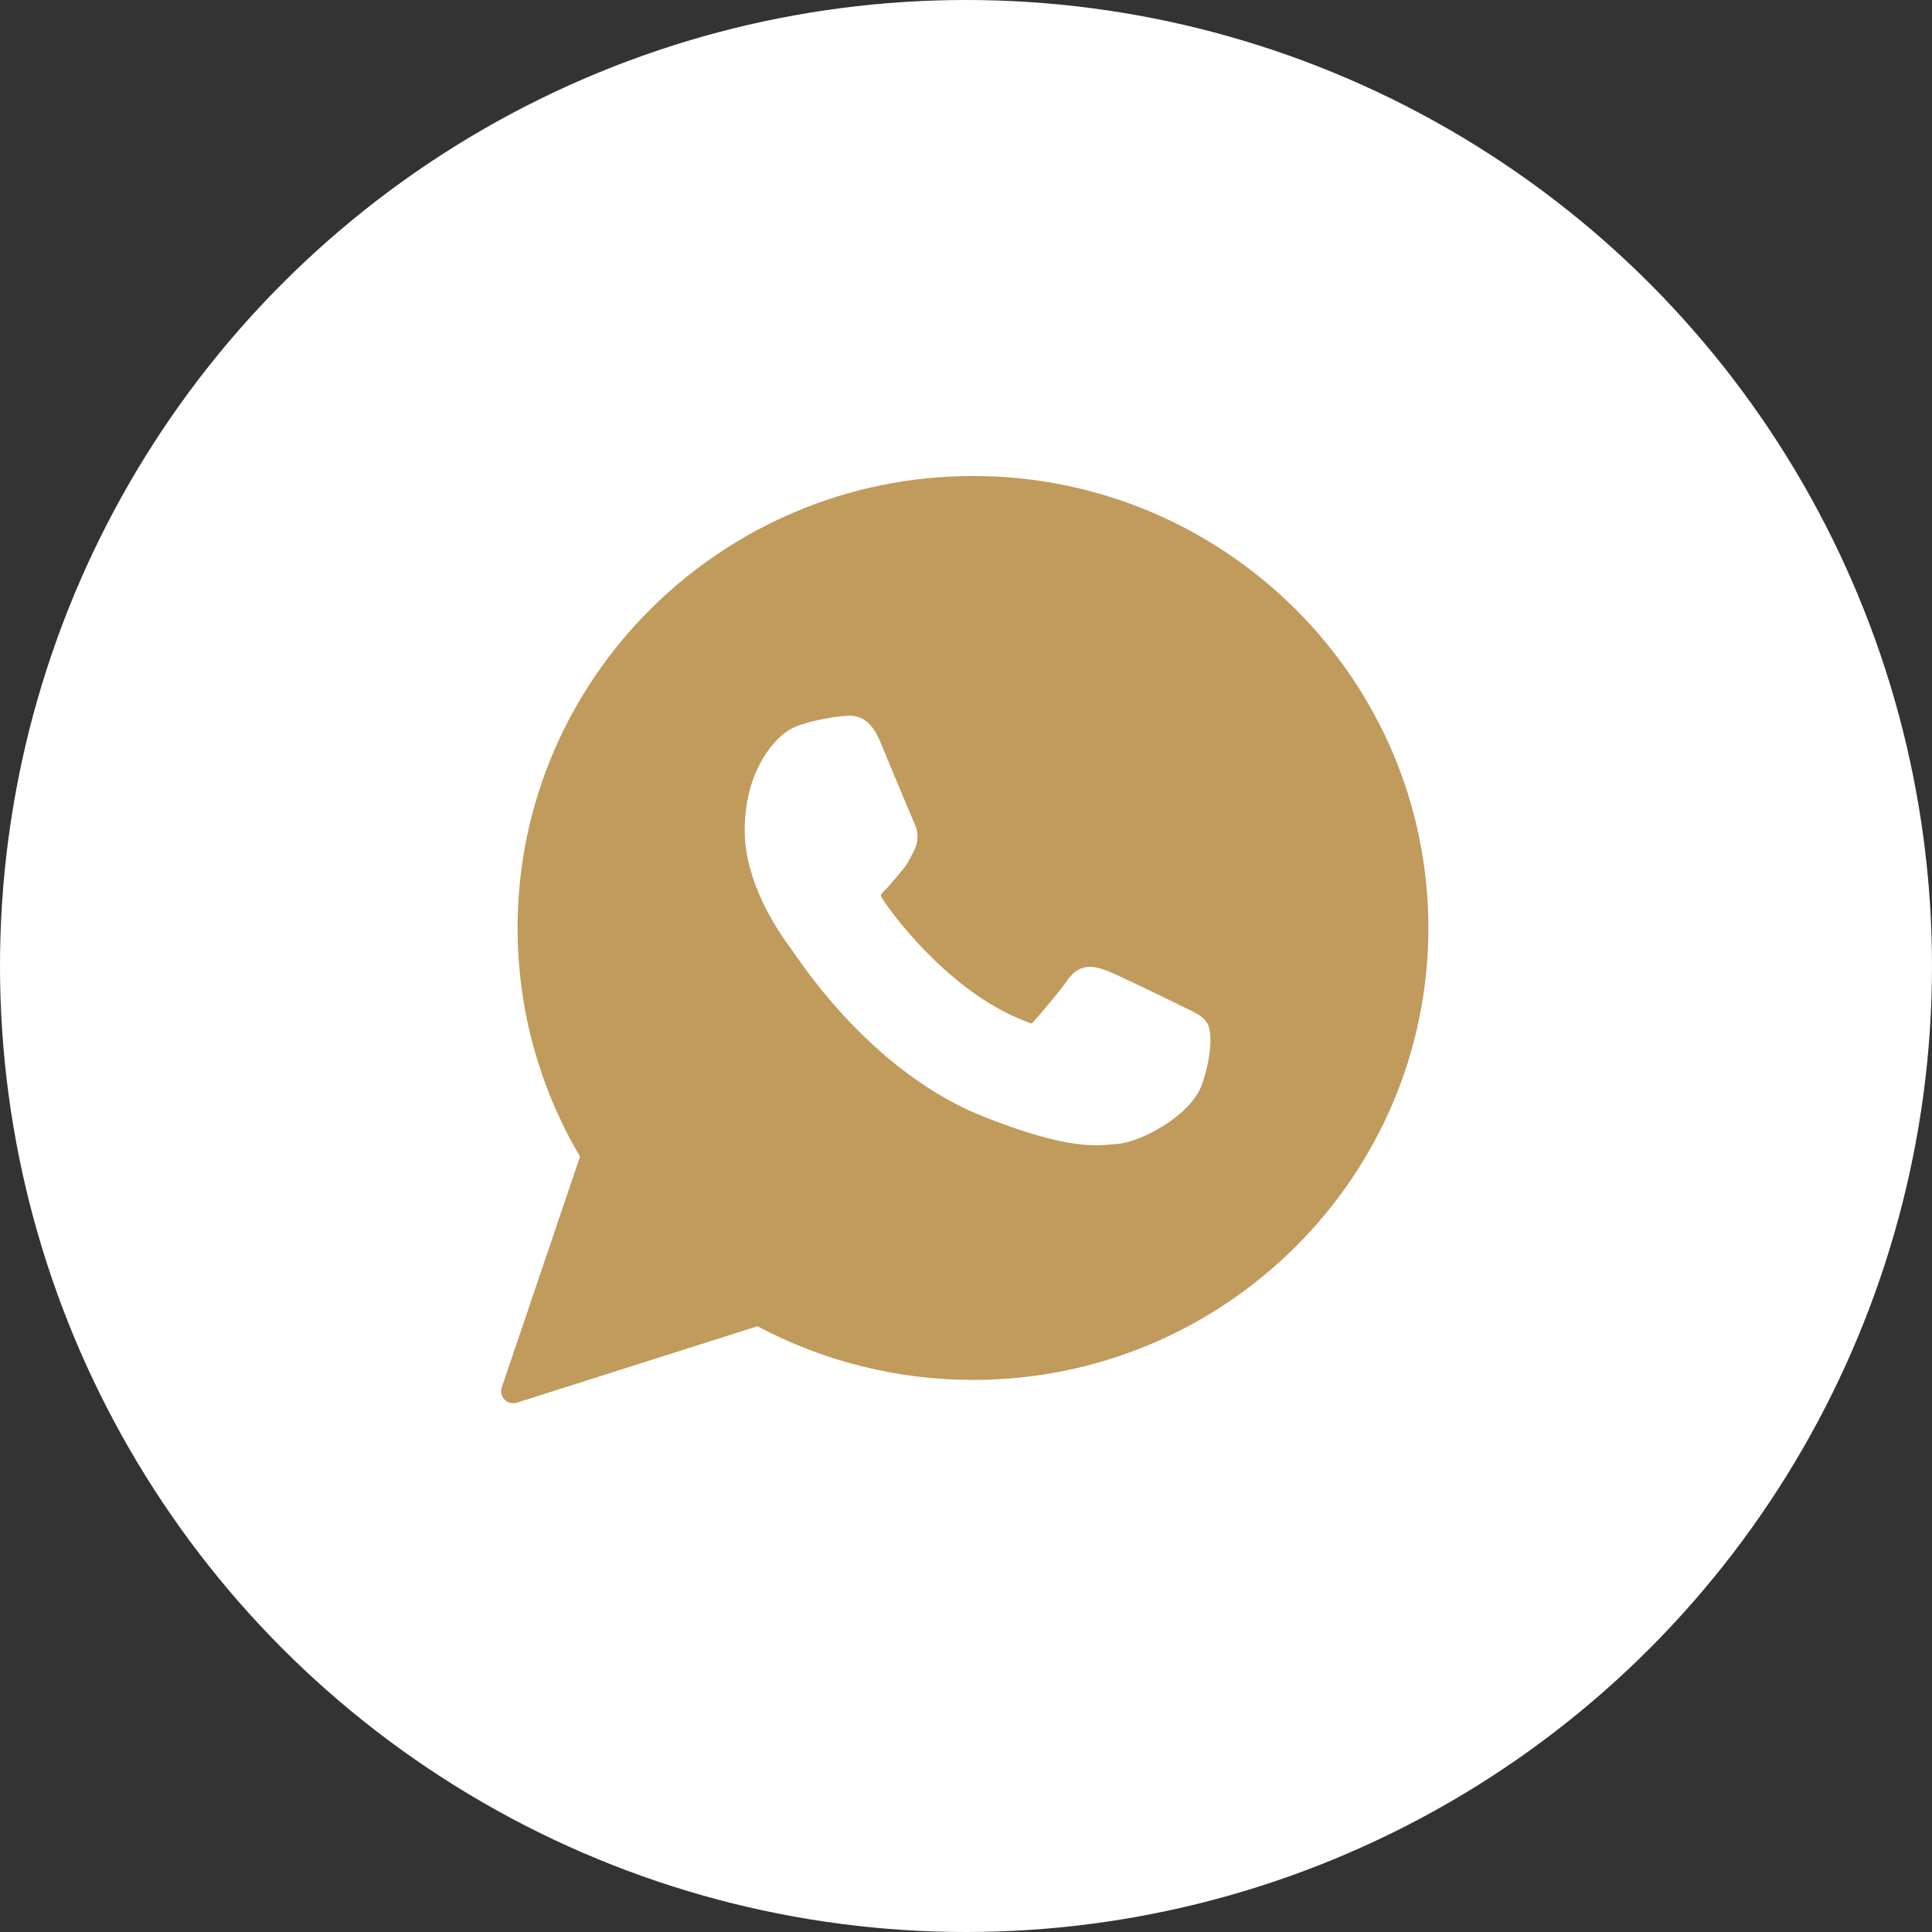 <?xml version="1.0" encoding="UTF-8"?> <svg xmlns="http://www.w3.org/2000/svg" width="40" height="40" viewBox="0 0 40 40" fill="none"><rect x="0" y="0" width="40" height="40" fill="#333333" stroke="none"/><circle cx="20" cy="20" r="20" fill="white"></circle><g clip-path="url(#clip0_575_478)"><path d="M20.145 9.855C14.946 9.855 10.716 14.053 10.716 19.213C10.716 20.882 11.163 22.516 12.009 23.946L10.389 28.723C10.359 28.812 10.381 28.911 10.447 28.978C10.495 29.026 10.559 29.052 10.625 29.052C10.65 29.052 10.676 29.049 10.701 29.041L15.682 27.458C17.045 28.186 18.586 28.57 20.145 28.57C25.344 28.571 29.573 24.373 29.573 19.213C29.573 14.053 25.344 9.855 20.145 9.855Z" fill="#C09B5C"></path><path d="M24.581 20.886C24.544 20.868 23.144 20.179 22.896 20.089C22.794 20.053 22.685 20.017 22.57 20.017C22.381 20.017 22.222 20.111 22.098 20.297C21.958 20.504 21.535 20.999 21.404 21.147C21.387 21.166 21.364 21.19 21.35 21.19C21.338 21.19 21.121 21.1 21.055 21.072C19.554 20.42 18.415 18.852 18.258 18.587C18.236 18.549 18.235 18.532 18.235 18.532C18.24 18.512 18.291 18.461 18.317 18.435C18.393 18.36 18.476 18.26 18.556 18.164C18.593 18.118 18.631 18.073 18.669 18.03C18.784 17.895 18.836 17.79 18.896 17.669L18.927 17.606C19.073 17.316 18.948 17.071 18.908 16.991C18.875 16.925 18.284 15.499 18.221 15.349C18.07 14.988 17.871 14.819 17.593 14.819C17.567 14.819 17.593 14.819 17.485 14.824C17.354 14.829 16.638 14.924 16.321 15.123C15.986 15.335 15.418 16.009 15.418 17.196C15.418 18.263 16.096 19.271 16.386 19.655C16.394 19.664 16.407 19.684 16.426 19.712C17.54 21.339 18.929 22.545 20.337 23.107C21.692 23.648 22.334 23.711 22.699 23.711C22.852 23.711 22.975 23.699 23.083 23.688L23.152 23.682C23.62 23.64 24.649 23.107 24.883 22.457C25.067 21.945 25.116 21.385 24.993 21.182C24.909 21.044 24.765 20.974 24.581 20.886Z" fill="white"></path></g><defs><clipPath id="clip0_575_478"><rect width="19.197" height="19.197" fill="white" transform="translate(10.377 9.855)"></rect></clipPath></defs></svg> 